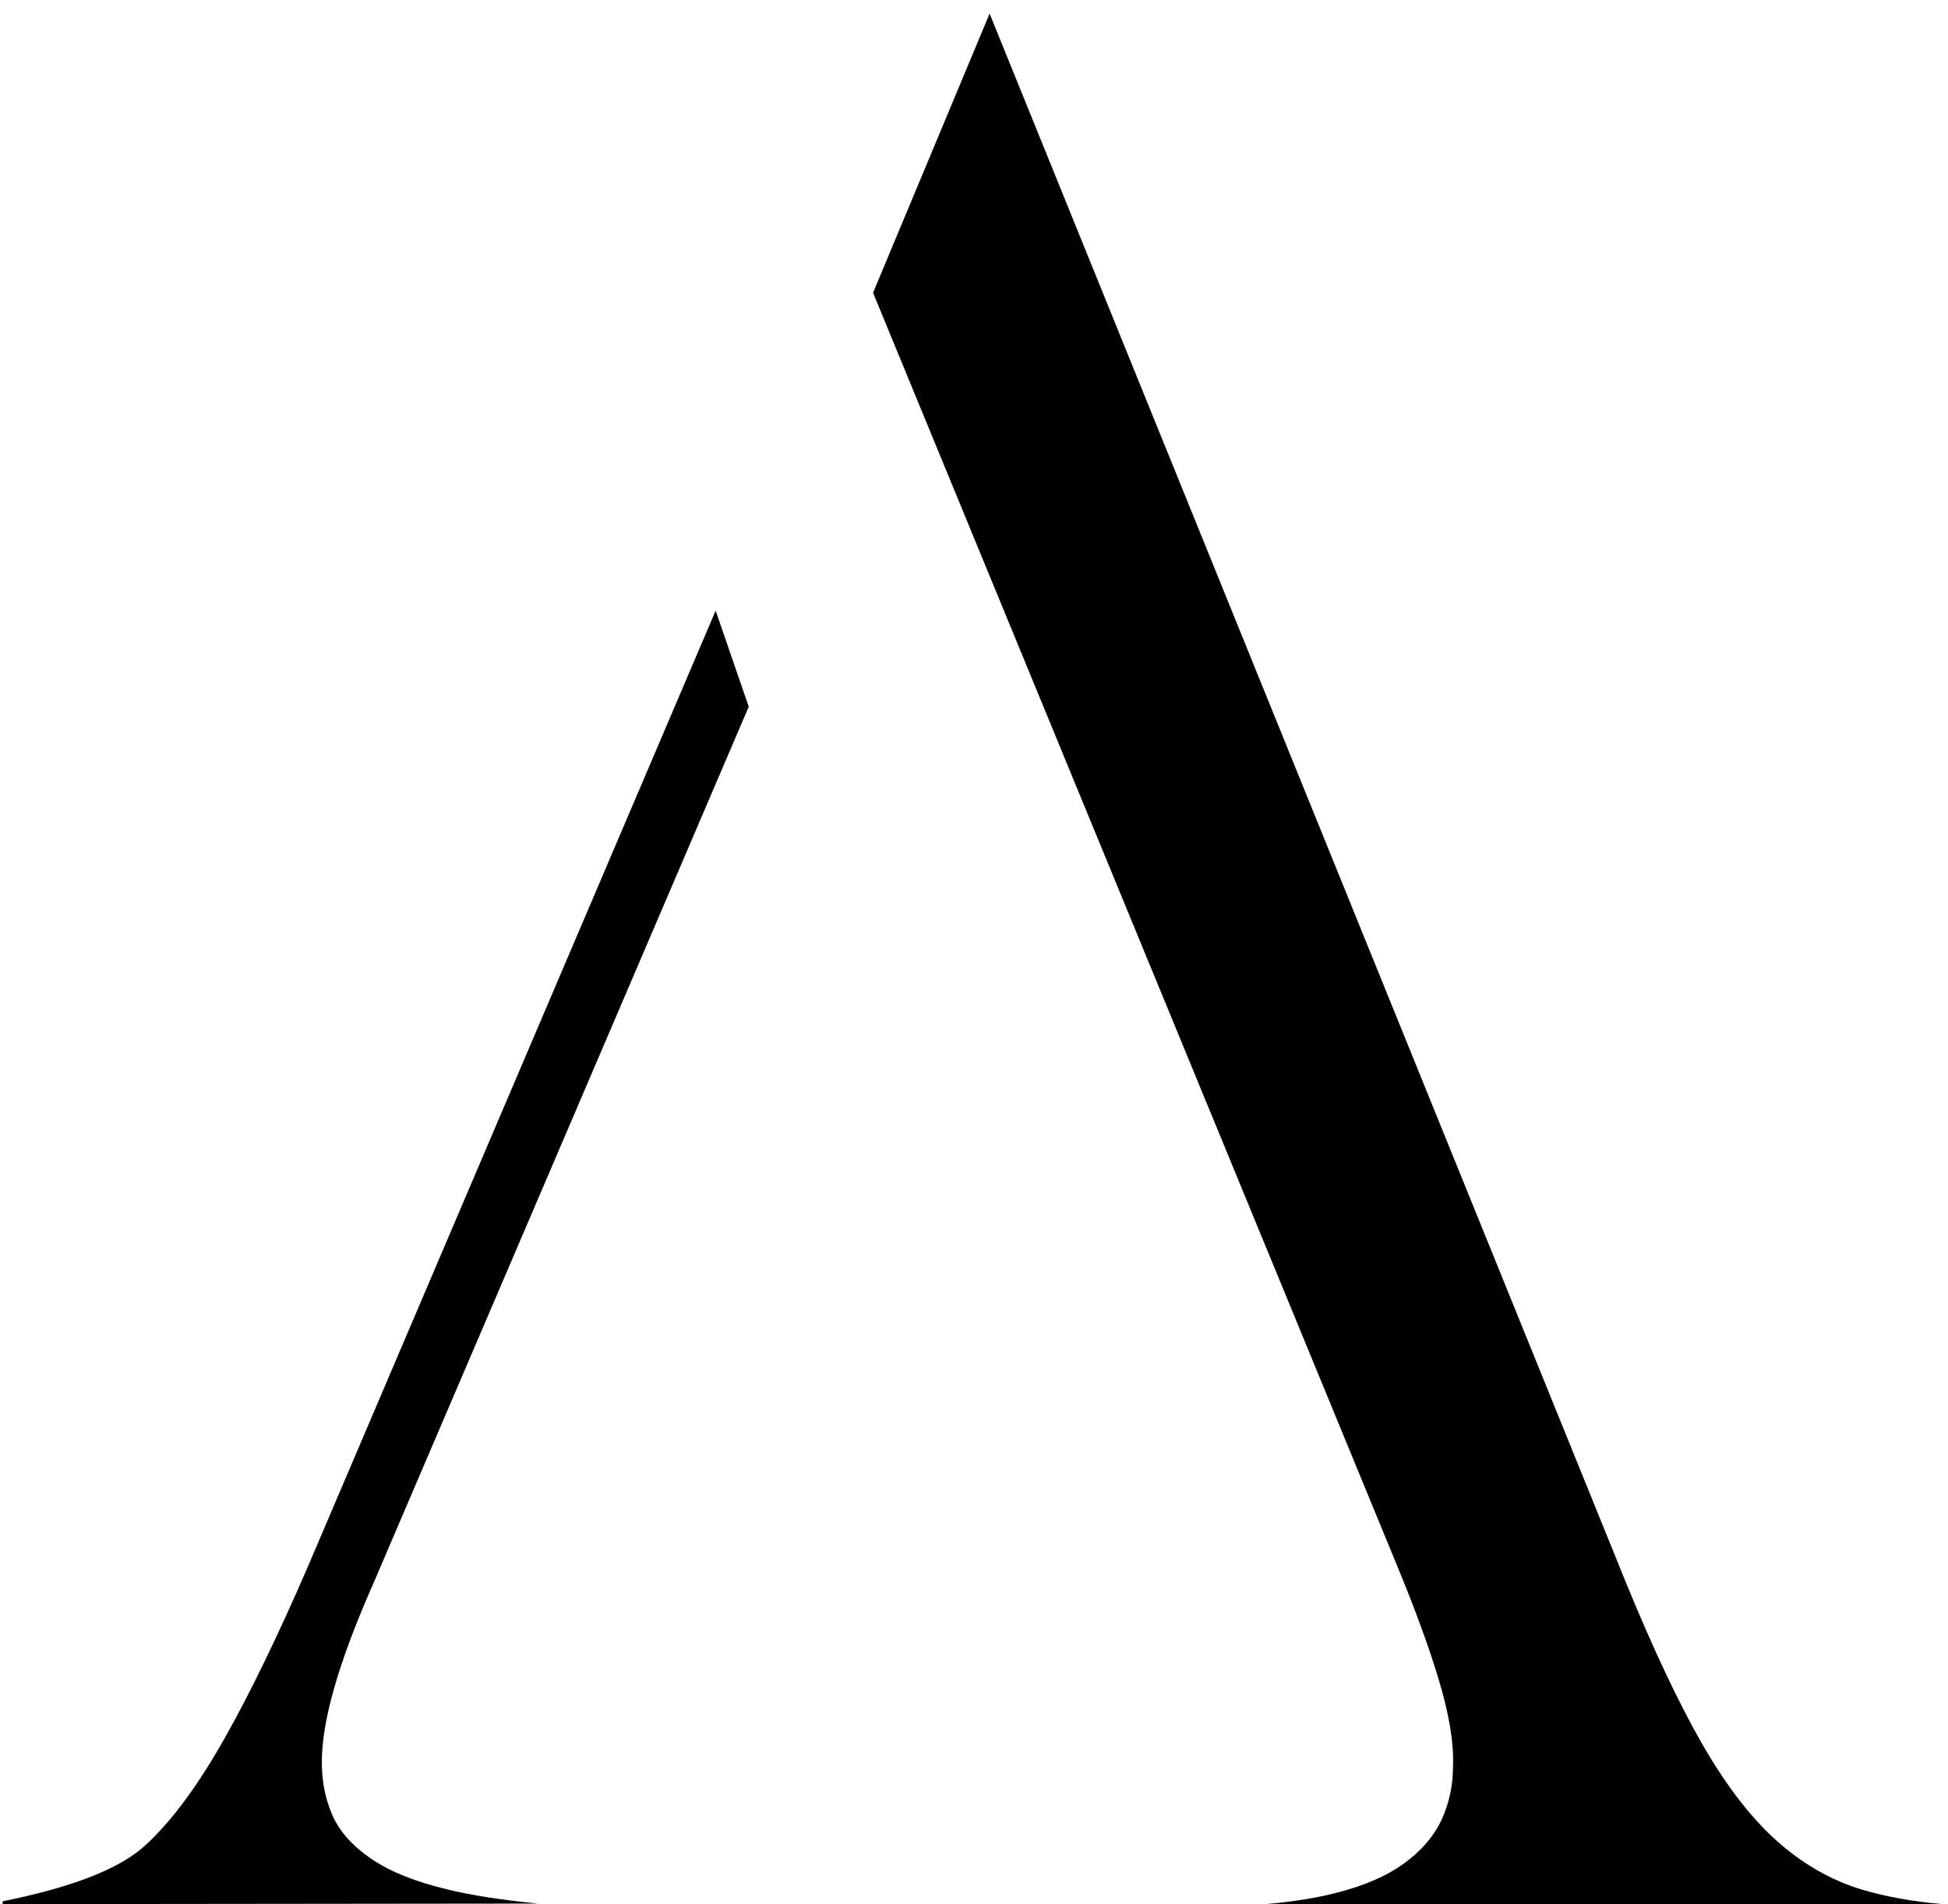 <svg width="88" height="86" viewBox="0 0 88 86" fill="none" xmlns="http://www.w3.org/2000/svg">
<path d="M16.755 71.767C15.26 75.195 14.538 77.756 14.538 79.594C14.538 80.41 14.683 81.176 14.972 81.882C15.286 82.665 15.906 83.371 16.806 83.975C17.638 84.537 18.742 84.979 20.177 85.328C21.281 85.6 22.665 85.813 24.304 85.974L0.119 86V85.872C3.312 85.226 5.435 84.392 6.581 83.329C7.762 82.24 8.925 80.666 10.14 78.522C11.294 76.48 12.56 73.868 13.902 70.771L32.329 27.579L33.824 31.918L16.763 71.758H16.755V71.767Z" fill="black"/>
<path d="M39.44 13.222L63.082 70.637C63.915 72.647 64.562 74.412 65 75.879C65.471 77.449 65.681 78.73 65.639 79.79C65.639 80.613 65.471 81.427 65.134 82.165C64.781 82.929 64.192 83.616 63.393 84.185C62.628 84.736 61.644 85.16 60.391 85.483C59.483 85.72 58.389 85.898 57.144 86H87.75C86.396 85.881 85.177 85.661 84.125 85.347C82.704 84.923 81.383 84.159 80.189 83.073C79.037 82.03 77.91 80.545 76.85 78.687C75.824 76.889 74.689 74.488 73.486 71.561L44.705 0.615L39.44 13.222Z" fill="black"/>
</svg>
